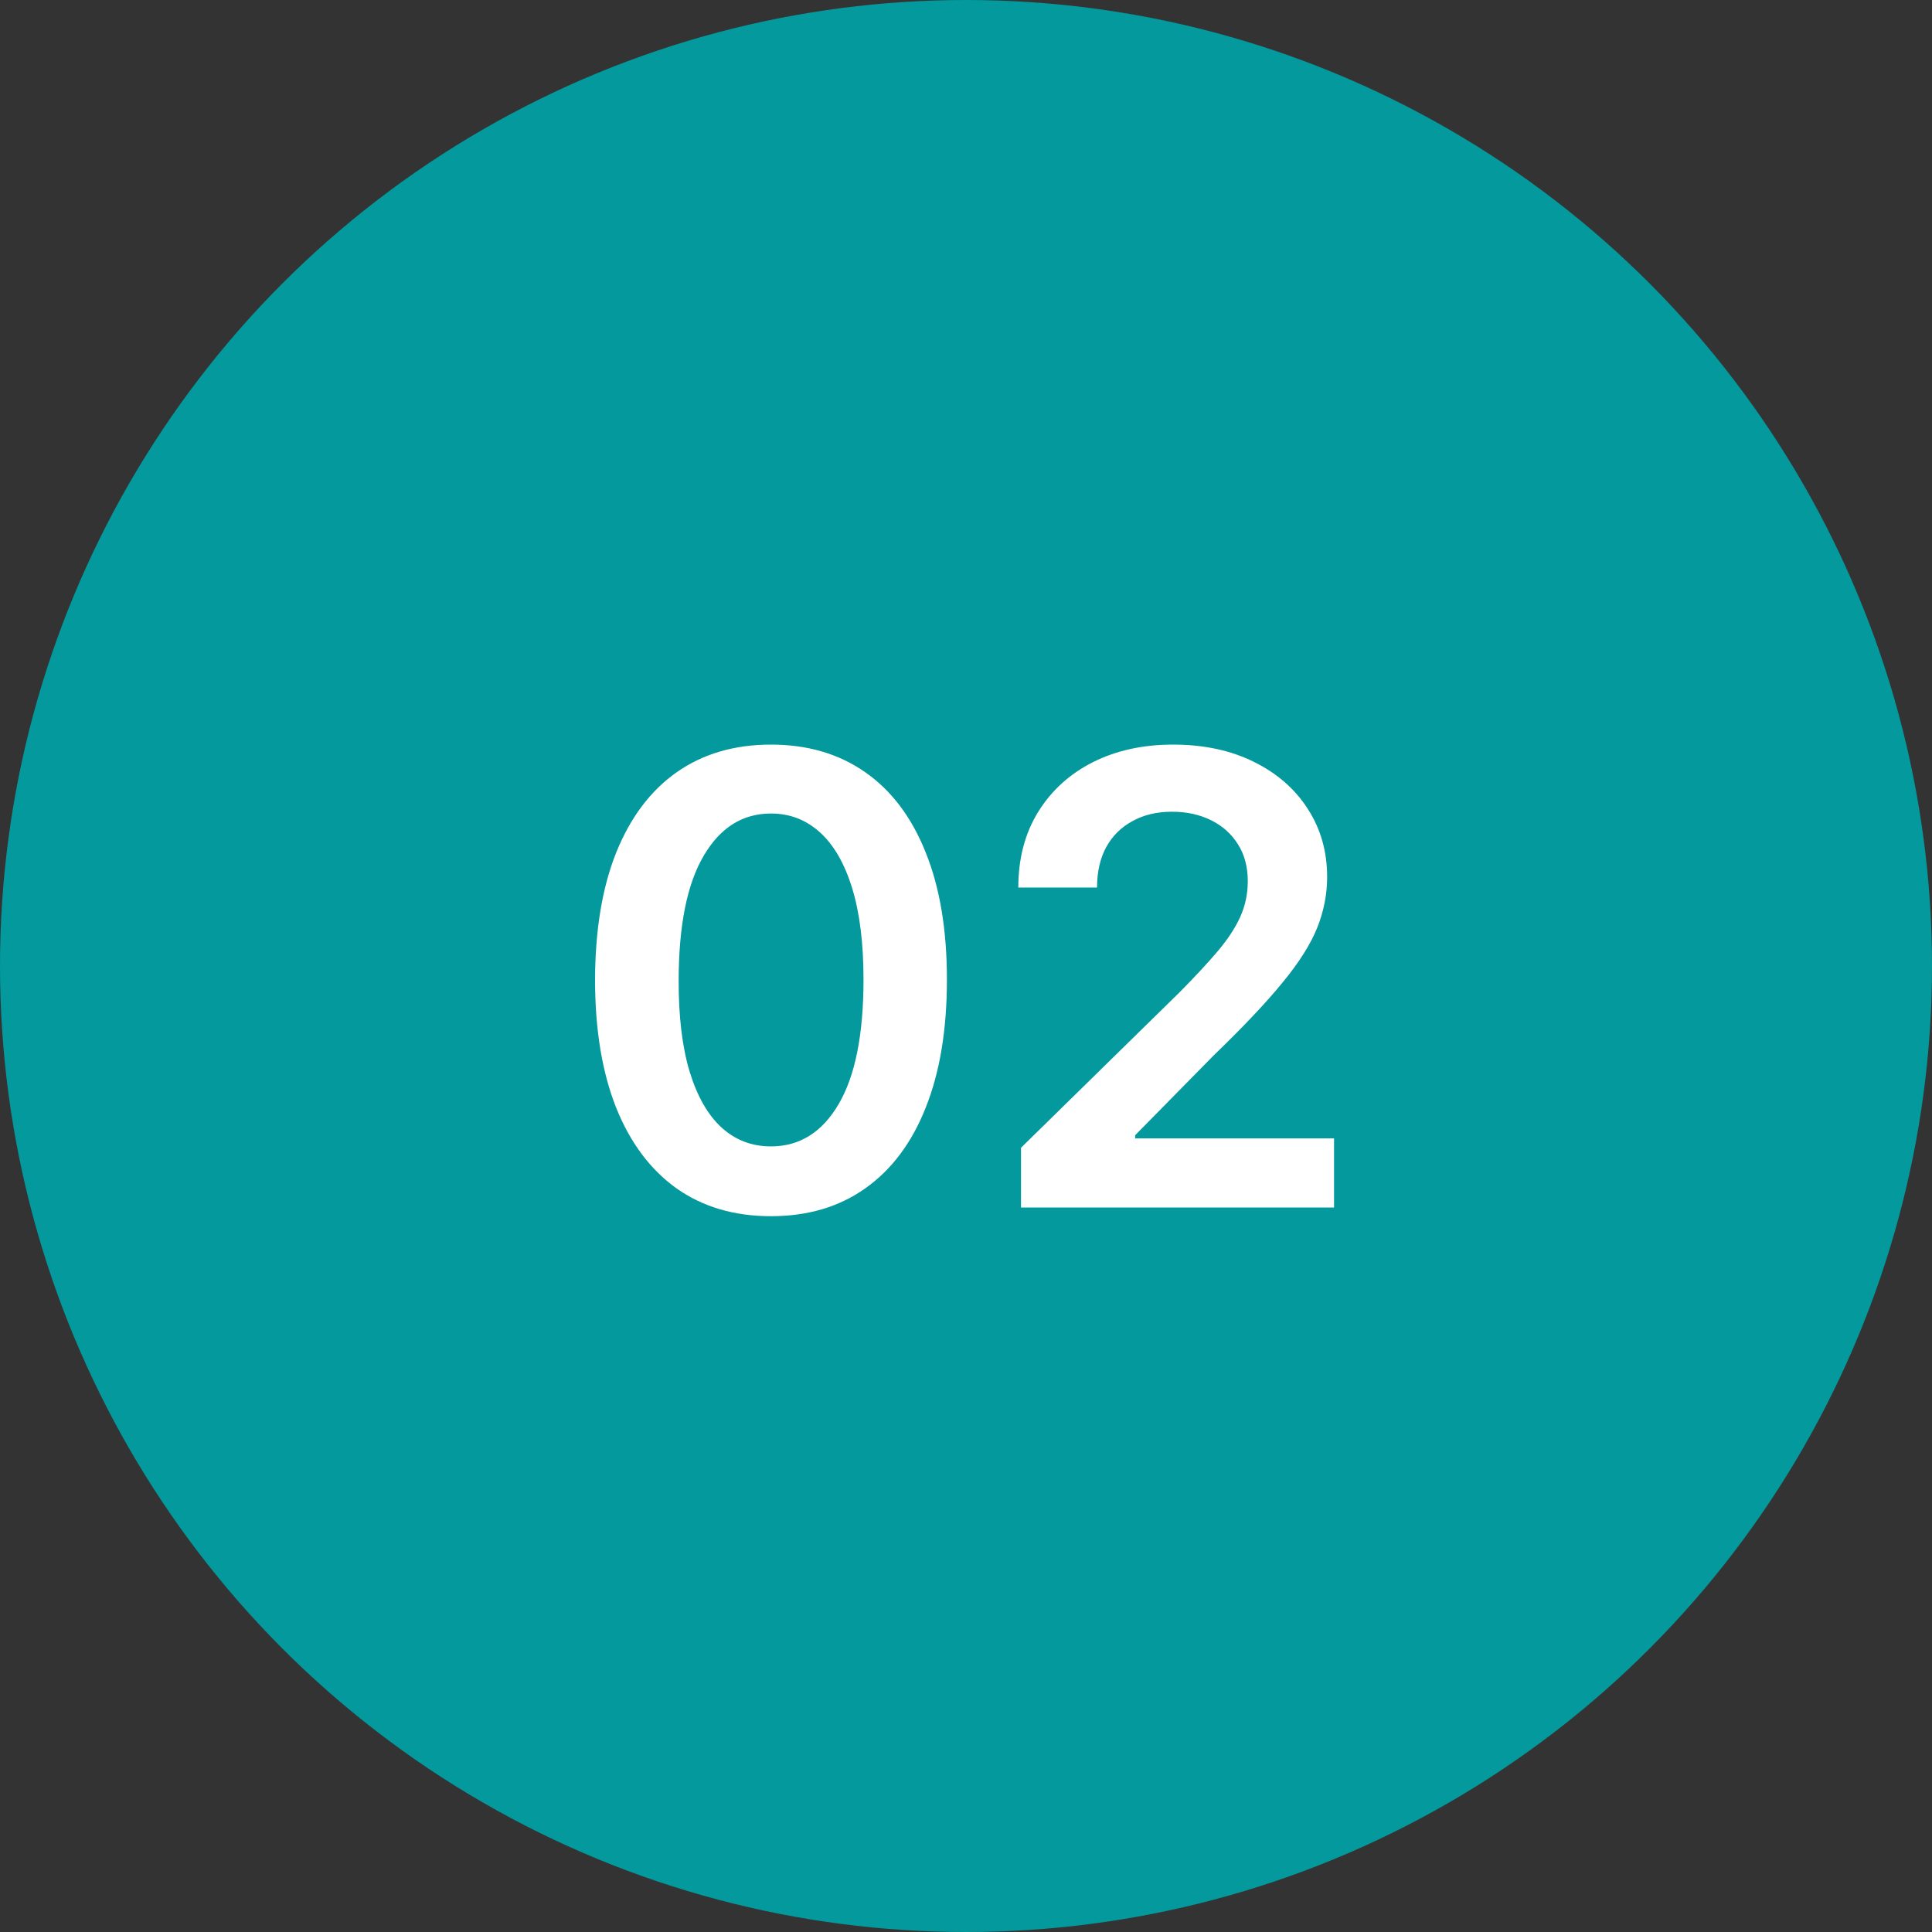 <?xml version="1.0" encoding="UTF-8"?>
<svg xmlns="http://www.w3.org/2000/svg" width="40" height="40" viewBox="0 0 40 40" fill="none">
  <rect x="0" y="0" width="40" height="40" fill="#333333" stroke="none"/>
  <circle cx="20" cy="20" r="20" fill="#03999D"></circle>
  <path d="M15.962 25.18C15.202 25.18 14.55 24.988 14.005 24.603C13.463 24.215 13.046 23.657 12.754 22.927C12.465 22.195 12.32 21.313 12.32 20.282C12.323 19.251 12.469 18.374 12.758 17.651C13.051 16.924 13.468 16.37 14.009 15.989C14.554 15.607 15.205 15.416 15.962 15.416C16.719 15.416 17.37 15.607 17.915 15.989C18.46 16.37 18.877 16.924 19.166 17.651C19.459 18.377 19.605 19.254 19.605 20.282C19.605 21.316 19.459 22.199 19.166 22.932C18.877 23.661 18.46 24.218 17.915 24.603C17.373 24.988 16.723 25.18 15.962 25.18ZM15.962 23.735C16.553 23.735 17.02 23.444 17.361 22.863C17.706 22.278 17.878 21.418 17.878 20.282C17.878 19.531 17.8 18.9 17.643 18.389C17.486 17.878 17.264 17.494 16.978 17.235C16.692 16.974 16.353 16.843 15.962 16.843C15.374 16.843 14.91 17.135 14.568 17.72C14.226 18.302 14.054 19.155 14.051 20.282C14.048 21.036 14.123 21.67 14.277 22.184C14.434 22.698 14.656 23.086 14.942 23.347C15.228 23.606 15.568 23.735 15.962 23.735ZM21.139 25V23.763L24.421 20.545C24.735 20.228 24.996 19.947 25.206 19.7C25.415 19.454 25.572 19.216 25.677 18.985C25.781 18.754 25.834 18.508 25.834 18.246C25.834 17.948 25.766 17.692 25.63 17.48C25.495 17.264 25.309 17.098 25.072 16.981C24.835 16.864 24.566 16.806 24.264 16.806C23.953 16.806 23.681 16.87 23.447 17C23.213 17.126 23.031 17.306 22.902 17.54C22.776 17.774 22.713 18.052 22.713 18.375H21.083C21.083 17.775 21.22 17.254 21.494 16.81C21.768 16.367 22.145 16.024 22.625 15.781C23.108 15.538 23.662 15.416 24.287 15.416C24.921 15.416 25.478 15.535 25.958 15.772C26.438 16.009 26.811 16.333 27.075 16.746C27.343 17.158 27.477 17.629 27.477 18.158C27.477 18.512 27.409 18.86 27.274 19.202C27.138 19.543 26.9 19.922 26.558 20.337C26.22 20.753 25.744 21.256 25.132 21.847L23.502 23.504V23.569H27.62V25H21.139Z" fill="white"></path>
</svg>
